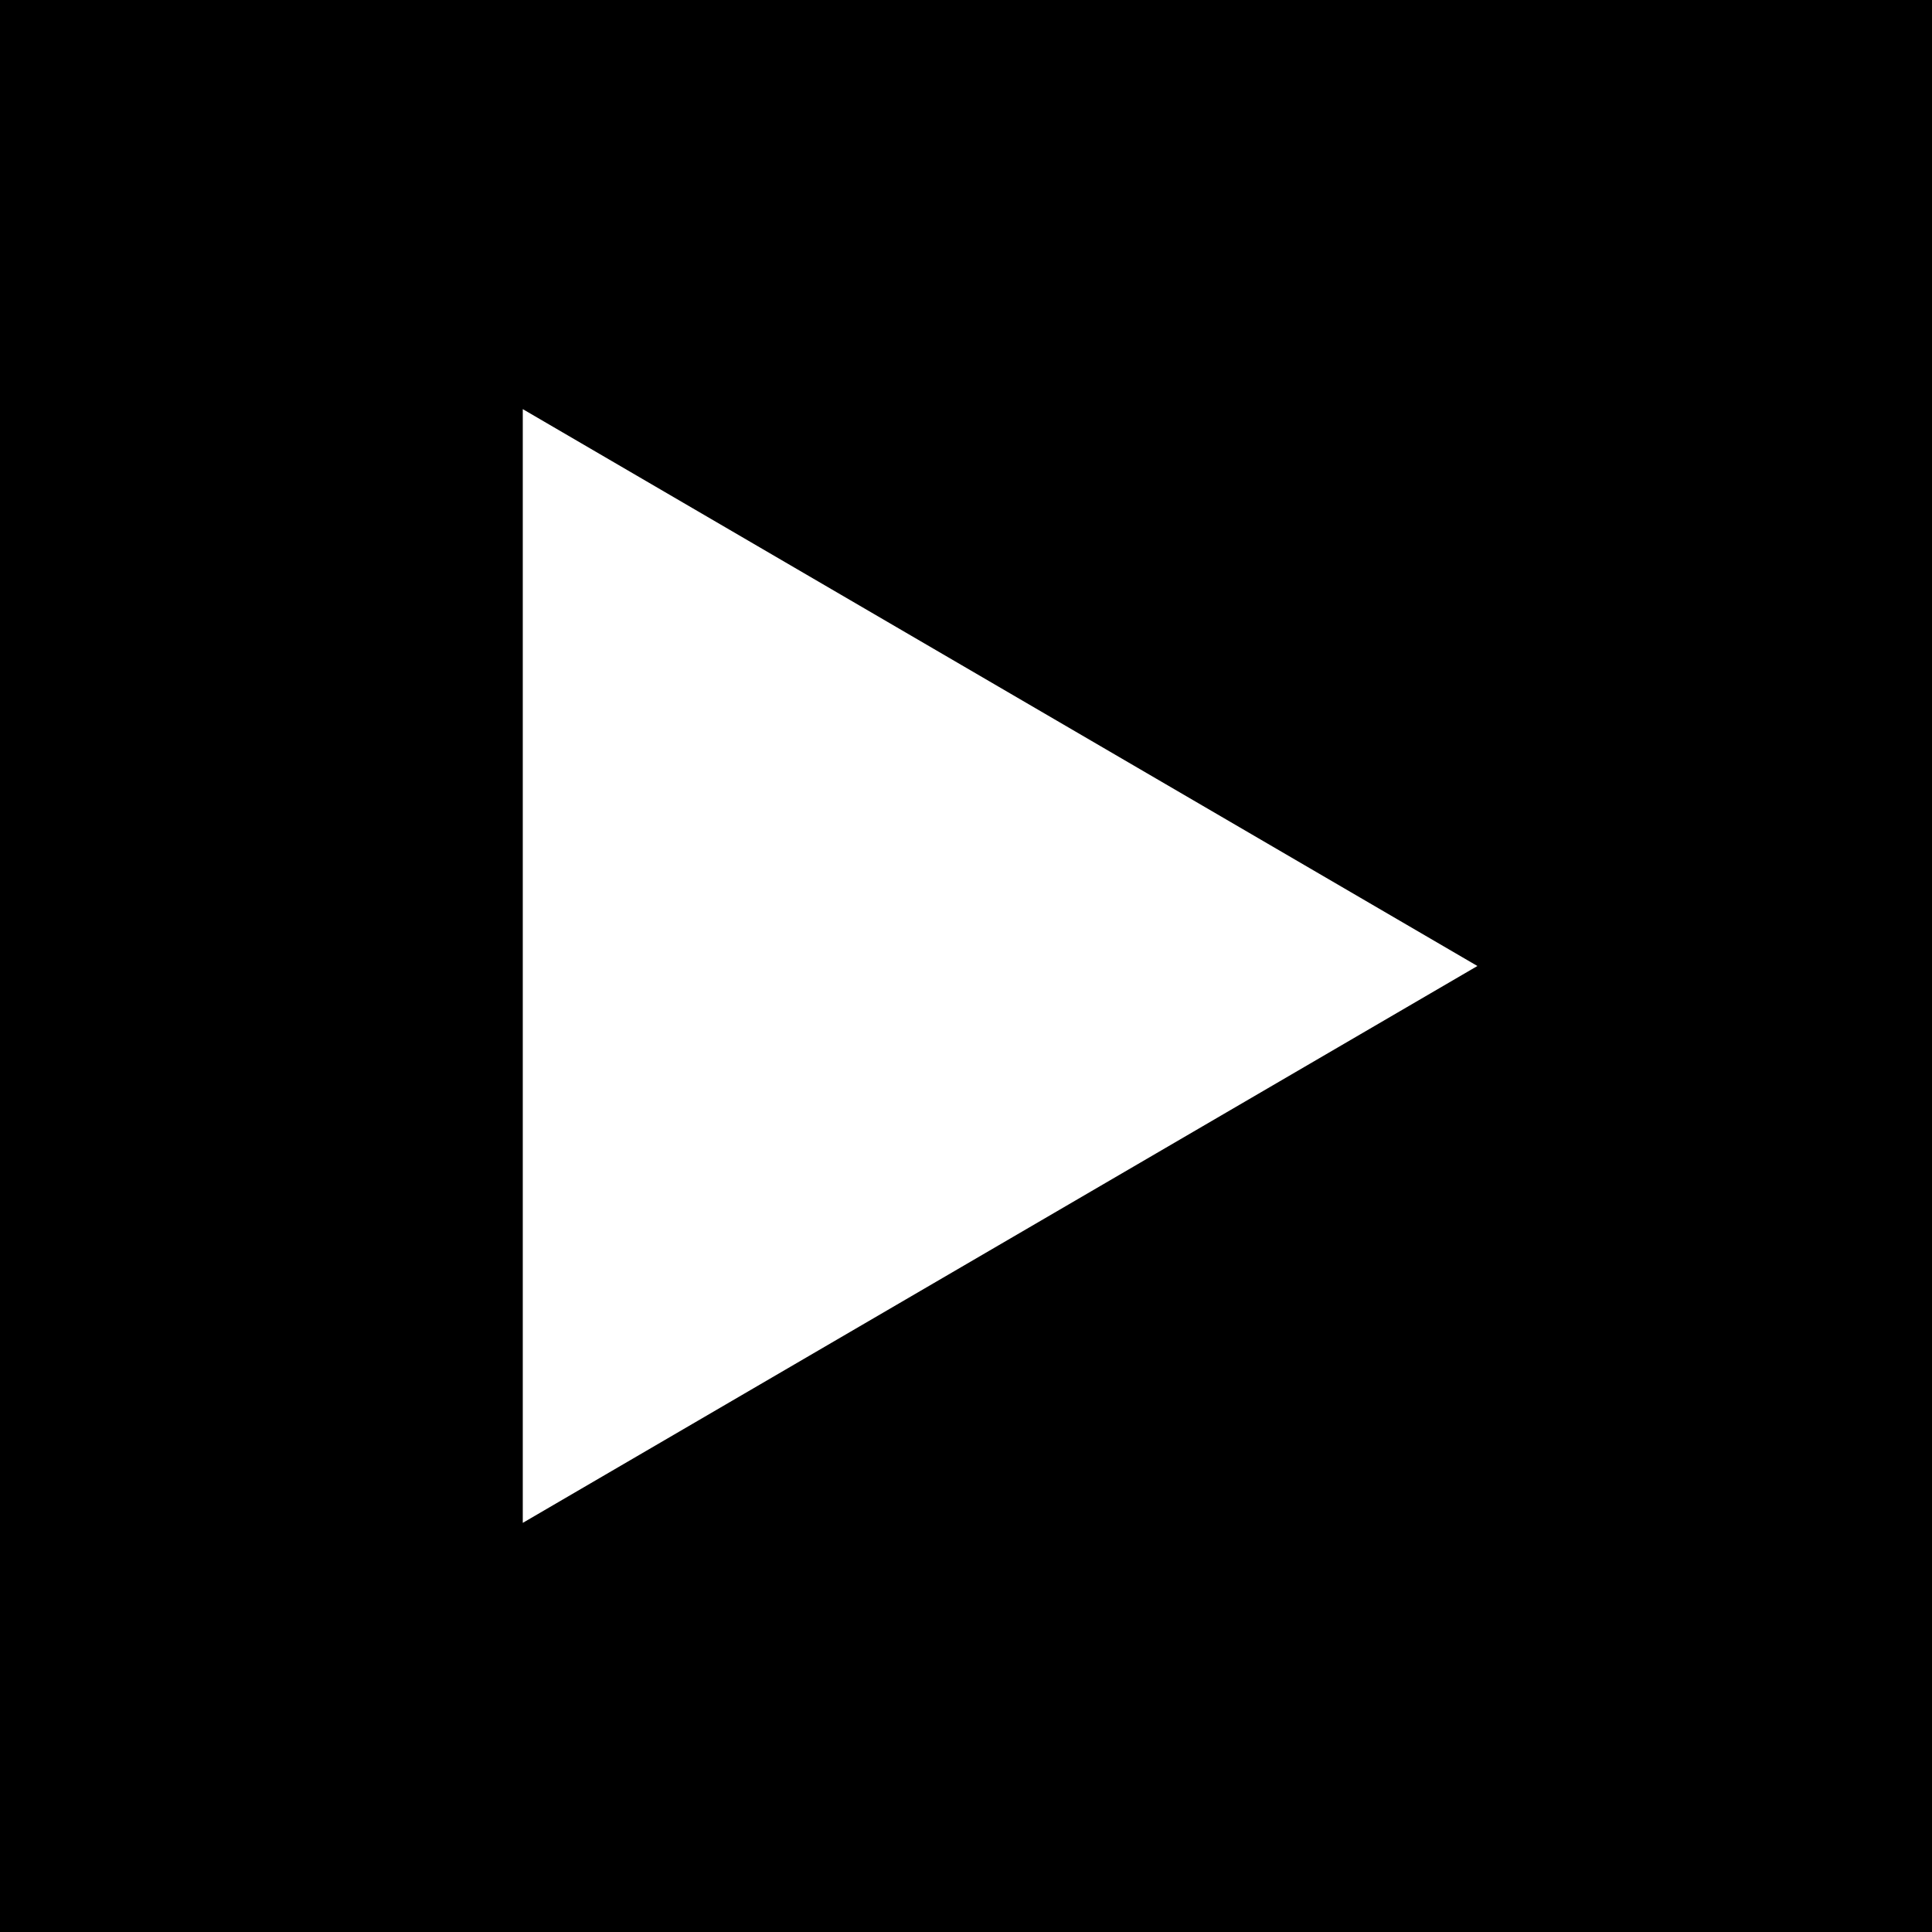﻿<svg width="85" height="85" viewBox="0 0 85 85" fill="none" xmlns="http://www.w3.org/2000/svg">
  <path fill-rule="evenodd" clip-rule="evenodd" d="M85 0H0V85H85V0ZM65 42.5L23 67V18L65 42.5Z" fill="black" />
</svg>